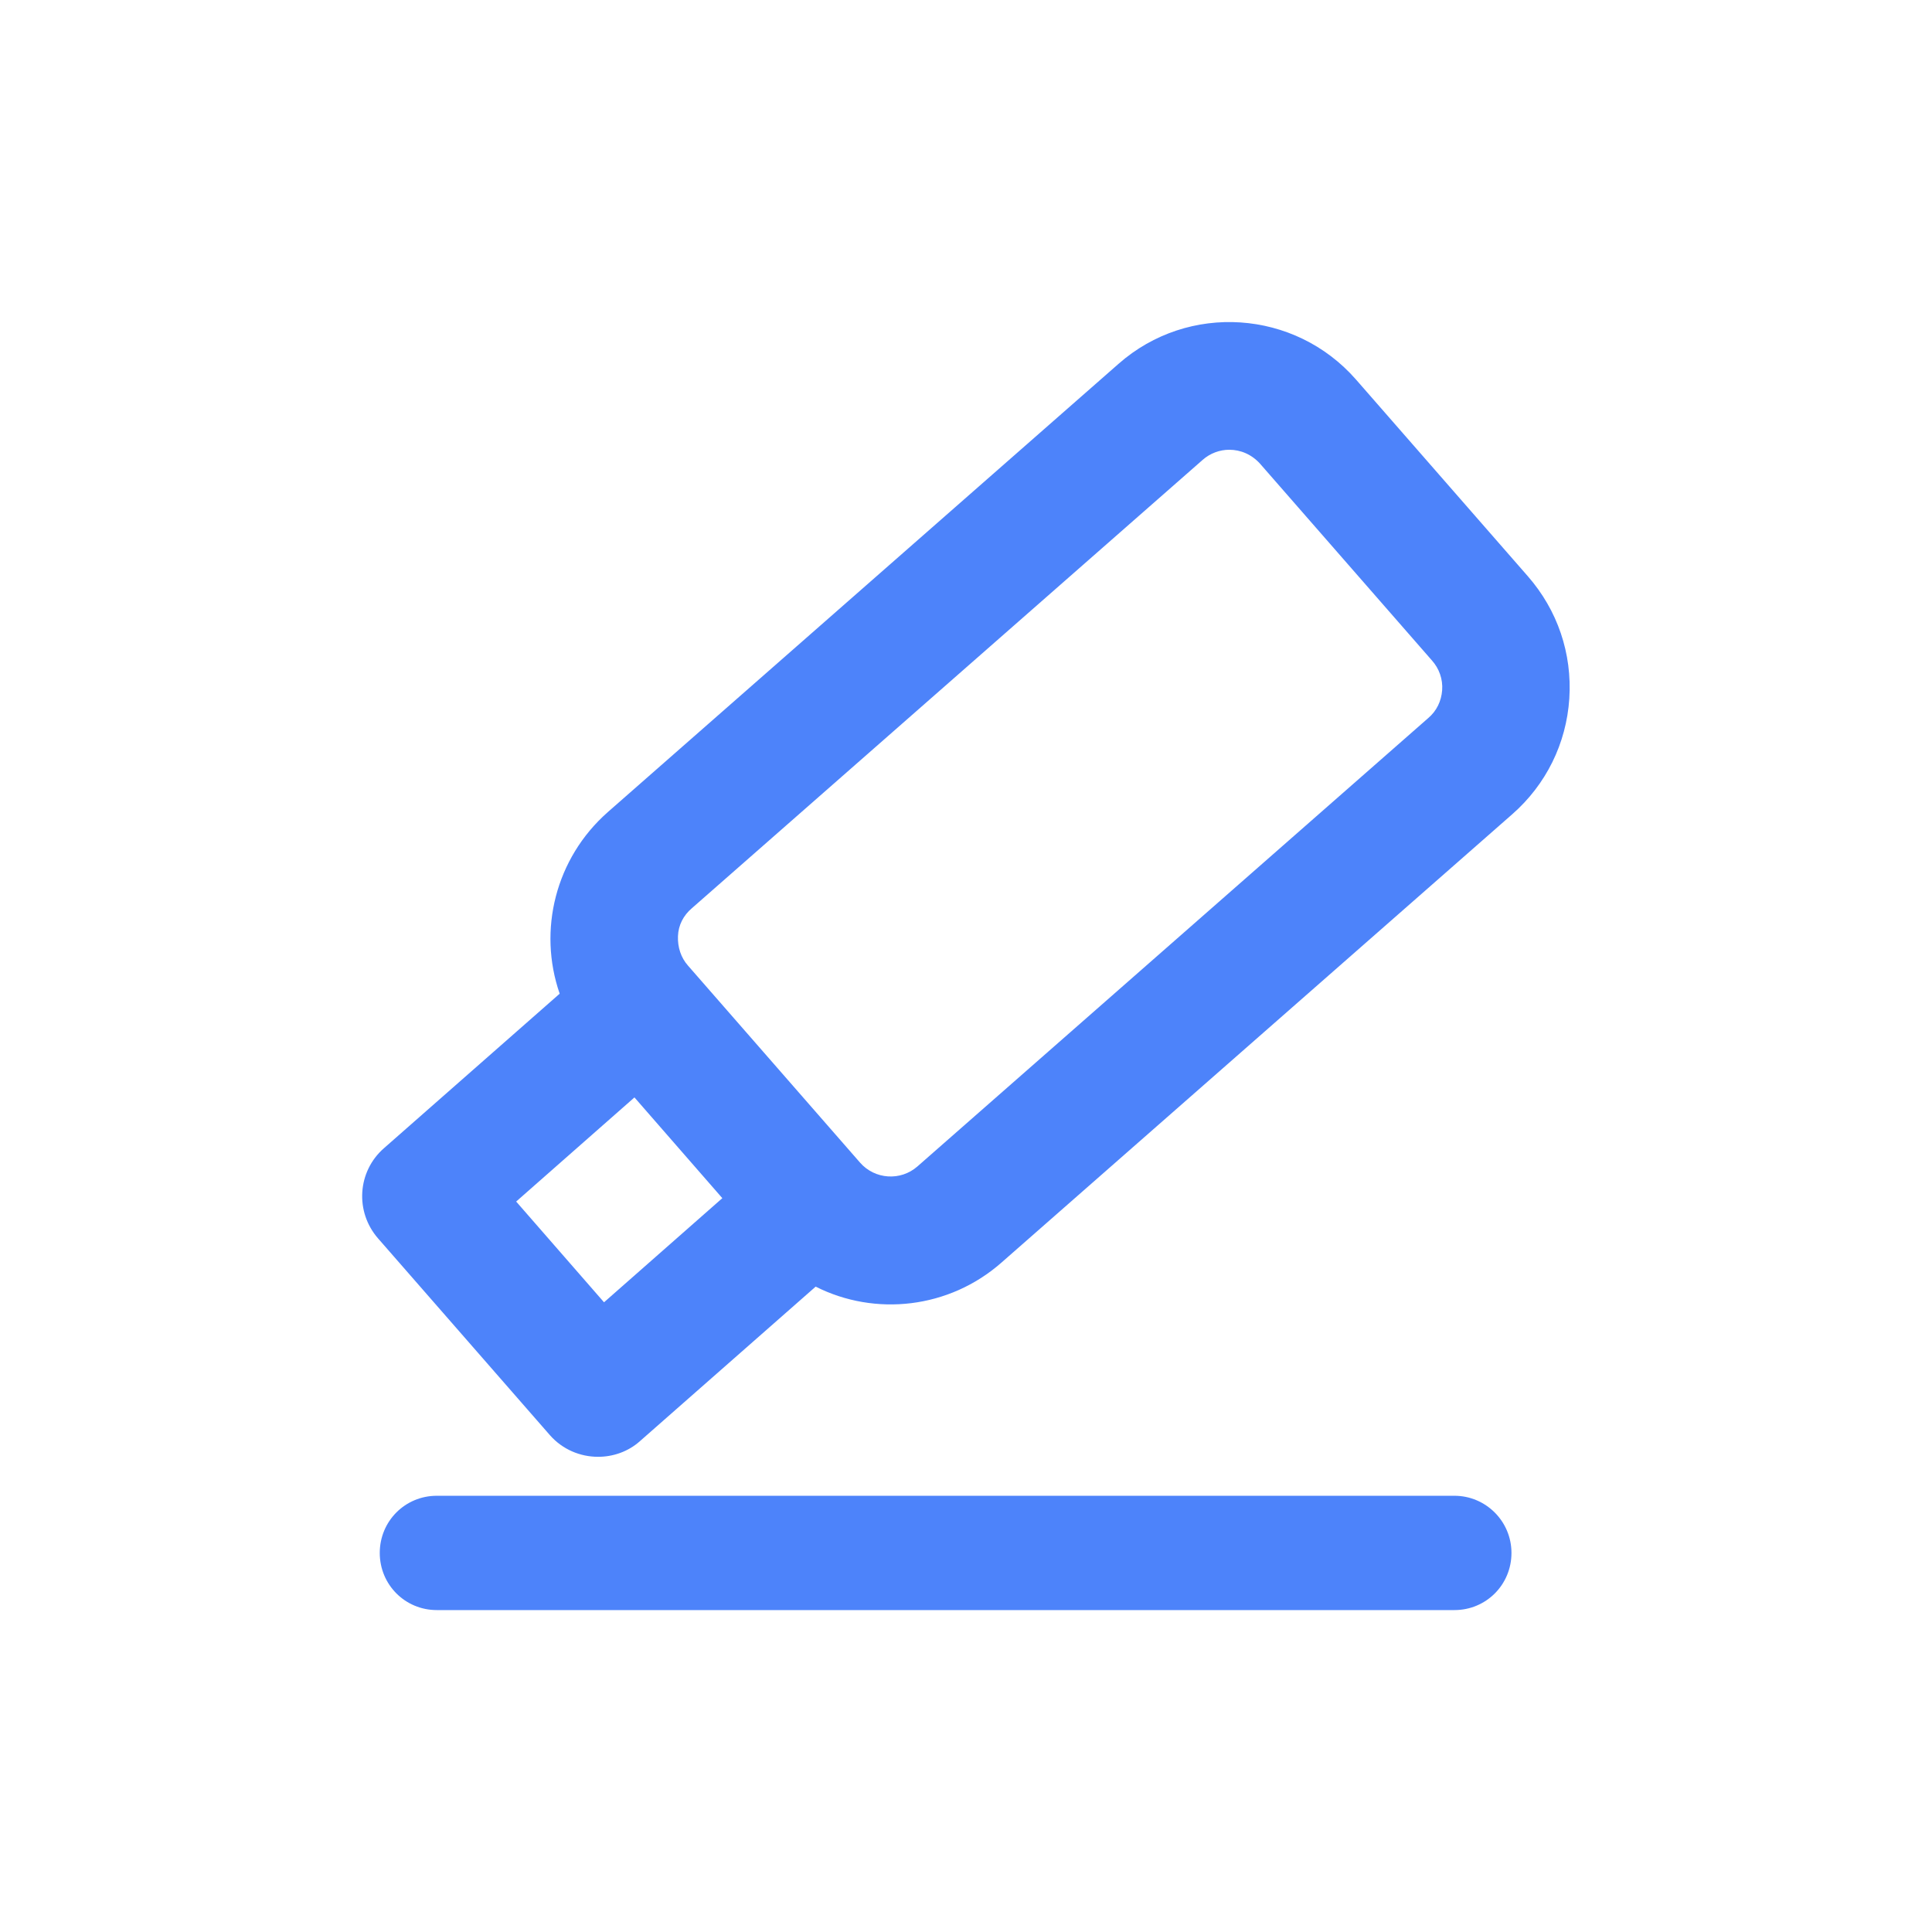 <?xml version="1.0" encoding="UTF-8"?> <svg xmlns="http://www.w3.org/2000/svg" width="48" height="48" viewBox="0 0 48 48" fill="none"> <path fill-rule="evenodd" clip-rule="evenodd" d="M33.688 9.428L37.96 14.318C38.695 15.16 39.062 16.232 38.989 17.358C38.915 18.473 38.411 19.493 37.572 20.229L24.883 31.367C23.582 32.513 21.745 32.713 20.265 31.966L15.899 35.805C15.605 36.068 15.227 36.194 14.86 36.194C14.419 36.194 13.979 36.015 13.664 35.658L9.392 30.767C8.815 30.105 8.878 29.105 9.539 28.527L13.905 24.688C13.359 23.111 13.8 21.323 15.101 20.176L27.79 9.039C29.522 7.514 32.167 7.692 33.688 9.428ZM12.824 29.852L15.007 32.355L17.946 29.768L15.763 27.265L12.824 29.852ZM35.483 17.841C35.693 17.663 35.809 17.421 35.83 17.147C35.85 16.874 35.756 16.611 35.578 16.411L31.306 11.521C31.096 11.289 30.823 11.174 30.54 11.174C30.309 11.174 30.068 11.258 29.879 11.426L17.19 22.564C16.98 22.742 16.854 22.984 16.844 23.258C16.833 23.531 16.917 23.794 17.096 23.994L21.367 28.884C21.735 29.305 22.375 29.347 22.794 28.979L35.483 17.841ZM10.852 37.162H36.135C36.911 37.162 37.552 37.793 37.552 38.582C37.552 39.371 36.922 40.002 36.135 40.002H10.852C10.065 40.002 9.435 39.371 9.435 38.582C9.435 37.793 10.065 37.162 10.852 37.162Z" fill="#4D83FA"></path> </svg> 